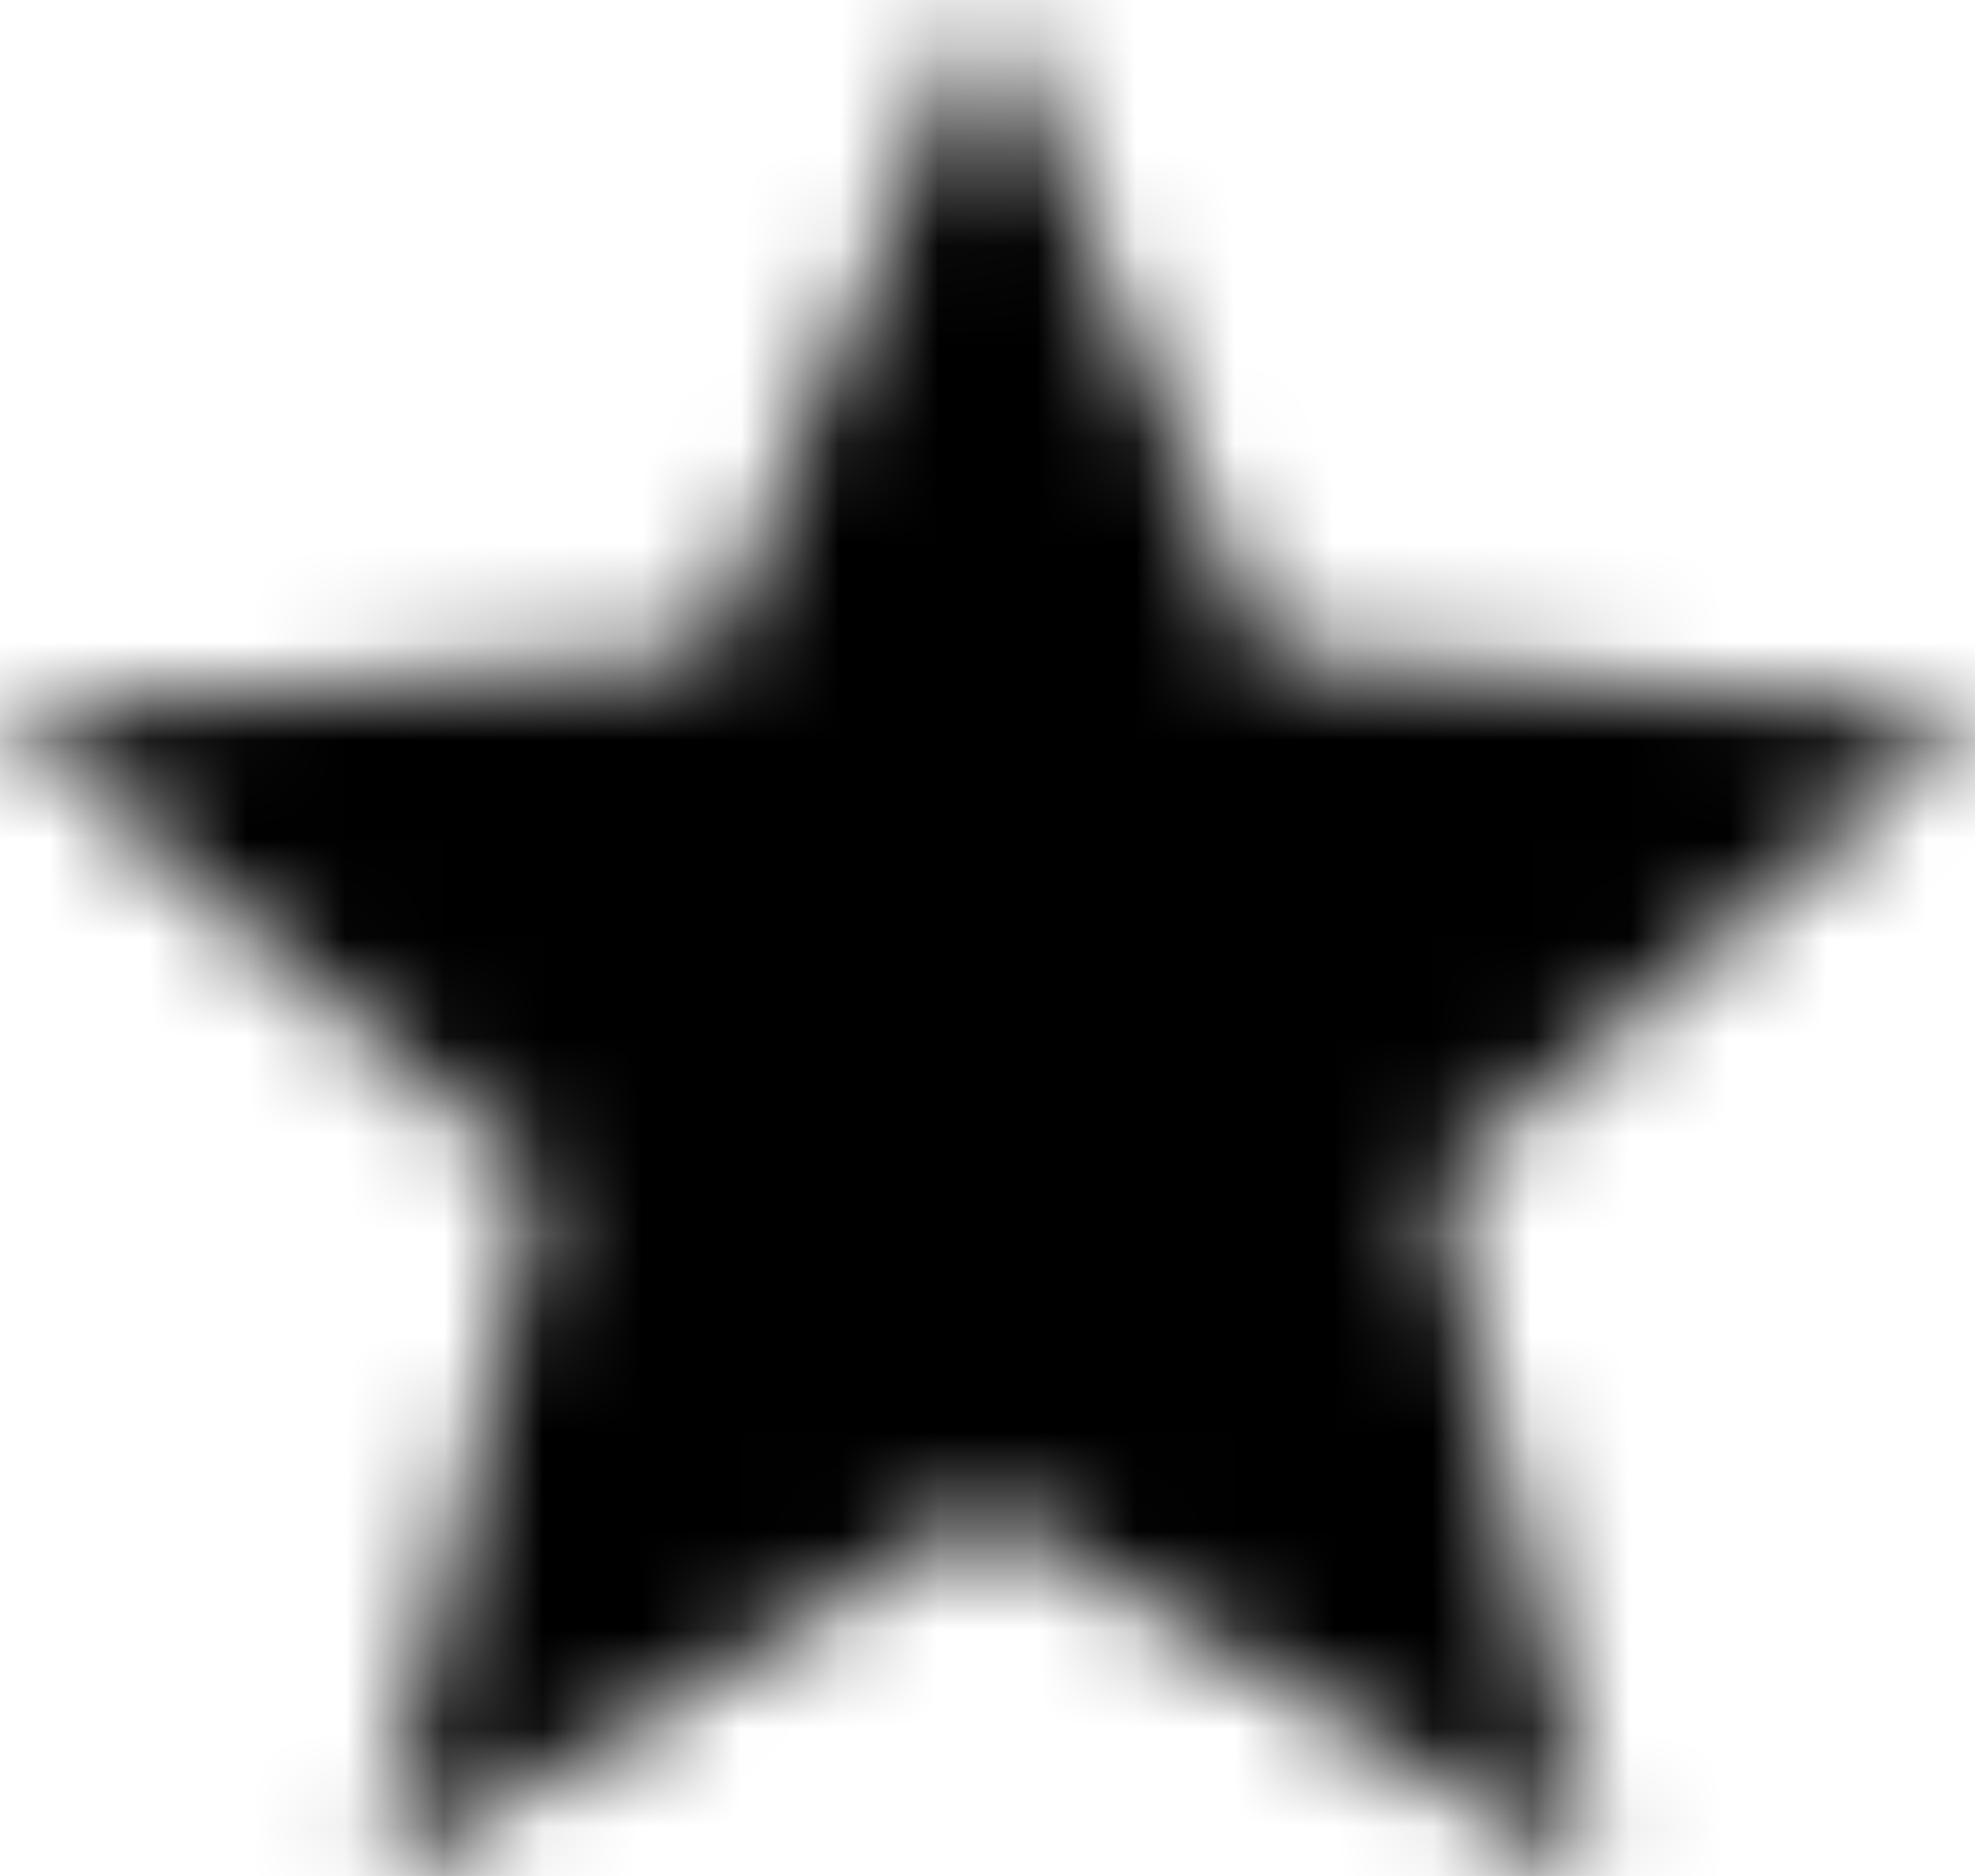 <?xml version="1.0" encoding="UTF-8" standalone="no"?>
<svg width="20px" height="19px" viewBox="0 0 20 19" version="1.1" xmlns="http://www.w3.org/2000/svg" xmlns:xlink="http://www.w3.org/1999/xlink">
    <!-- Generator: Sketch 50.2 (55047) - http://www.bohemiancoding.com/sketch -->
    <title>ic_place</title>
    <desc>Created with Sketch.</desc>
    <defs>
        <polygon id="path-1" points="12 17.27 18.18 21 16.54 13.97 22 9.24 14.81 8.63 12 2 9.19 8.63 2 9.24 7.46 13.97 5.82 21"></polygon>
        <rect id="path-3" x="0" y="0" width="50" height="50"></rect>
    </defs>
    <g id="ODYSSEA-V4" stroke="none" stroke-width="1" fill="none" fill-rule="evenodd">
        <g id="Menu" transform="translate(-102, -328)">
            <g id="Group-5" transform="translate(100, 84)">
                <g id="Group-4" transform="translate(0, 110)">
                    <g id="Group-3" transform="translate(0, 132)">
                        <g id="ic_star">
                            <mask id="mask-2" fill="white">
                                <use xlink:href="#path-1"></use>
                            </mask>
                            <g id="Mask"></g>
                            <g id="Colors/Black" mask="url(#mask-2)">
                                <g transform="translate(-13, -13)">
                                    <mask id="mask-4" fill="white">
                                        <use xlink:href="#path-3"></use>
                                    </mask>
                                    <use id="Black" stroke="none" fill="#000000" fill-rule="evenodd" xlink:href="#path-3"></use>
                                </g>
                            </g>
                        </g>
                    </g>
                </g>
            </g>
        </g>
    </g>
</svg>